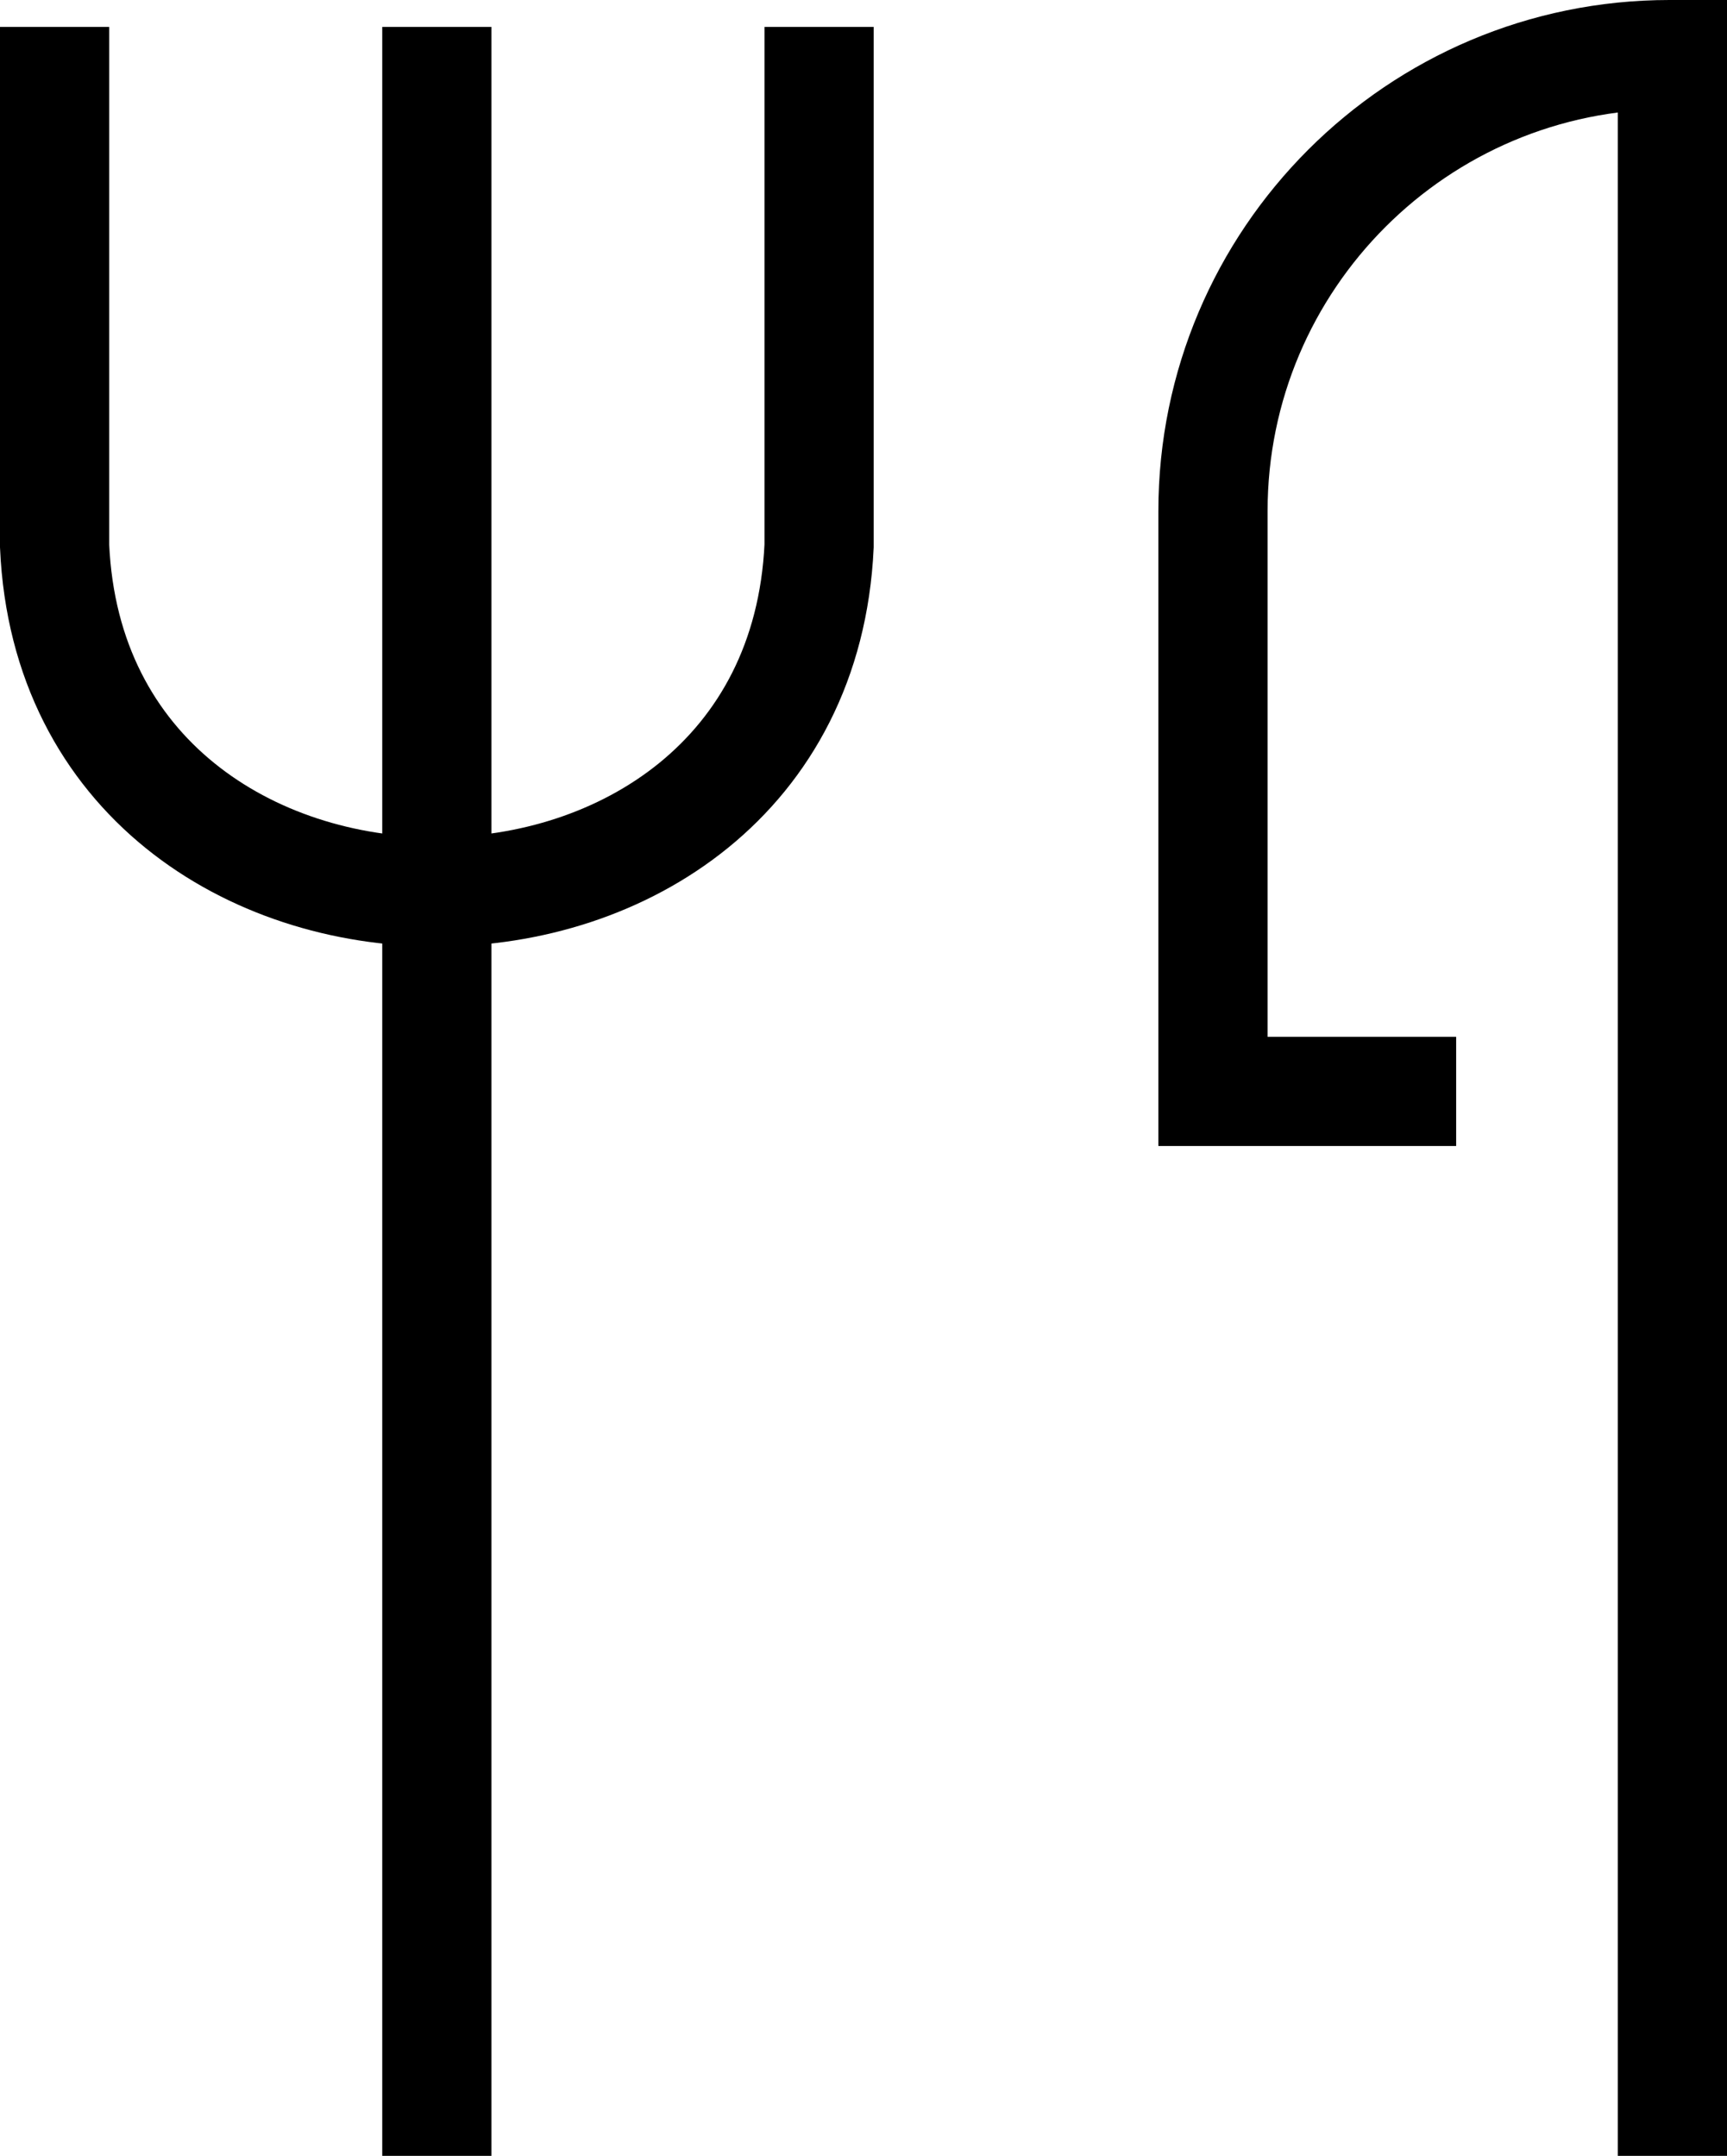 <svg viewBox="0 0 23.72 29.61" xmlns="http://www.w3.org/2000/svg"><g fill="none" stroke="#000" stroke-width="1.5"><path d="m11.25.37v7.13c-.15 3.17-2.7 4.75-5.25 4.75s-5.11-1.58-5.25-4.75v-7.13"/><path d="m6 29.61v-29.24"/><path d="m20 14.99h-3.34v-7.97c0-3.46 2.81-6.27 6.27-6.27h.04v28.86"/></g></svg>
